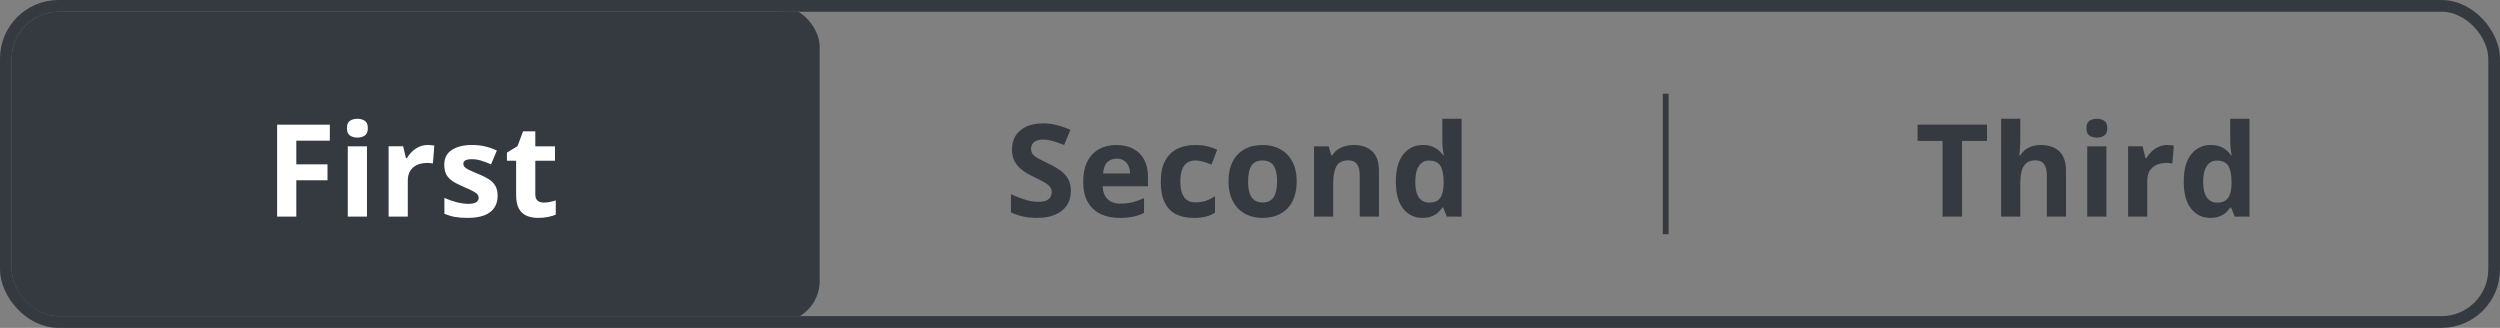 <svg fill="none" height="56" viewBox="0 0 427 56" width="427" xmlns="http://www.w3.org/2000/svg" xmlns:xlink="http://www.w3.org/1999/xlink"><rect x="0" y="0" width="427" height="56" fill="#808080" stroke="none"/><clipPath id="a"><rect height="52" rx="8" width="423" x="2" y="2"/></clipPath><g clip-path="url(#a)"><rect fill="#353a40" height="53" rx="6.5" width="138" x="1.5" y="1.5"/><path d="m50.61 37h-3.276v-15.705h9.002v2.728h-5.726v4.05h5.328v2.718h-5.328zm12.066-12.01v12.01h-3.276v-12.01zm-1.633-4.705c.487 0 .906.115 1.257.344.351.222.526.641.526 1.257 0 .609-.175 1.031-.526 1.268-.351.229-.77.344-1.257.344-.494 0-.917-.115-1.268-.344-.344-.236-.516-.659-.516-1.268 0-.616.172-1.035.516-1.257.351-.229.773-.344 1.268-.344zm12.034 4.479c.165 0 .354.011.569.032.222.014.401.036.537.064l-.247 3.072c-.107-.036-.261-.061-.462-.075-.193-.021-.362-.032-.505-.032-.422 0-.834.054-1.235.161-.394.107-.748.283-1.063.526-.315.236-.566.551-.752.945-.179.387-.269.863-.269 1.429v6.112h-3.276v-12.01h2.481l.483 2.02h.161c.236-.408.53-.781.881-1.117.358-.344.763-.616 1.214-.816.458-.208.953-.312 1.482-.312zm11.916 8.669c0 .816-.193 1.508-.58 2.073-.38.559-.949.985-1.708 1.278-.759.286-1.704.43-2.836.43-.838 0-1.558-.054-2.159-.161-.594-.107-1.196-.286-1.805-.537v-2.707c.652.294 1.35.537 2.095.73.752.186 1.411.279 1.976.279.637 0 1.092-.093 1.364-.279.279-.193.419-.444.419-.752 0-.201-.057-.38-.172-.537-.107-.165-.344-.347-.709-.548-.365-.208-.938-.476-1.719-.806-.752-.315-1.371-.634-1.858-.956-.48-.322-.838-.702-1.074-1.139-.229-.444-.344-1.006-.344-1.687 0-1.11.43-1.944 1.289-2.503.867-.566 2.023-.849 3.47-.849.745 0 1.454.075 2.127.226.68.15 1.379.39 2.095.72l-.988 2.363c-.594-.258-1.157-.469-1.687-.634-.523-.165-1.056-.247-1.601-.247-.48 0-.841.064-1.085.193s-.365.326-.365.591c0 .193.061.365.183.516.129.15.372.319.73.505.365.179.899.412 1.601.698.68.279 1.271.573 1.772.881.501.301.888.677 1.16 1.128.272.444.408 1.02.408 1.73zm7.866 1.171c.358 0 .705-.036 1.042-.107.344-.072.684-.161 1.021-.269v2.438c-.351.158-.788.286-1.311.387-.516.107-1.081.161-1.697.161-.716 0-1.361-.115-1.934-.344-.566-.236-1.013-.641-1.343-1.214-.322-.58-.483-1.386-.483-2.417v-5.79h-1.568v-1.386l1.805-1.096.945-2.535h2.095v2.557h3.362v2.46h-3.362v5.79c0 .458.129.802.387 1.031.265.222.612.333 1.042.333z" fill="#fff"/><rect height="53" rx="6.5" stroke="#353a40" width="138" x="1.5" y="1.5"/><path d="m182.902 32.639c0 .931-.225 1.74-.676 2.428-.452.688-1.11 1.218-1.977 1.59-.859.372-1.905.559-3.137.559-.544 0-1.077-.036-1.6-.107-.516-.072-1.014-.175-1.493-.311-.473-.143-.924-.319-1.354-.526v-3.094c.745.329 1.518.627 2.32.892s1.597.397 2.385.397c.544 0 .981-.072 1.311-.215.336-.143.58-.34.73-.591.151-.251.226-.537.226-.859 0-.394-.133-.731-.398-1.01s-.63-.541-1.095-.784c-.459-.243-.978-.505-1.558-.784-.365-.172-.763-.38-1.192-.623-.43-.251-.838-.555-1.225-.913-.387-.358-.705-.791-.956-1.3-.244-.516-.365-1.131-.365-1.848 0-.938.214-1.74.644-2.406.43-.666 1.042-1.174 1.837-1.525.802-.358 1.747-.537 2.836-.537.816 0 1.593.097 2.331.29.745.186 1.522.458 2.331.816l-1.074 2.589c-.723-.294-1.371-.519-1.944-.677-.573-.165-1.157-.247-1.751-.247-.416 0-.77.068-1.064.204-.293.129-.515.315-.666.559-.15.236-.225.512-.225.827 0 .372.107.688.322.945.222.251.551.494.988.73.444.236.996.512 1.654.827.802.38 1.486.777 2.052 1.192.573.408 1.013.892 1.321 1.45.308.551.462 1.239.462 2.062zm7.791-7.874c1.11 0 2.066.215 2.869.645.802.422 1.421 1.038 1.858 1.848.437.809.655 1.798.655 2.965v1.59h-7.745c.036.924.312 1.651.827 2.181.523.523 1.246.784 2.17.784.766 0 1.468-.079 2.106-.236.637-.158 1.292-.394 1.965-.709v2.535c-.594.294-1.217.508-1.869.644-.644.136-1.428.204-2.352.204-1.203 0-2.27-.222-3.201-.666-.924-.444-1.651-1.121-2.181-2.03-.523-.91-.784-2.055-.784-3.438 0-1.404.236-2.571.709-3.502.48-.938 1.146-1.64 1.998-2.106.852-.473 1.844-.709 2.975-.709zm.022 2.331c-.638 0-1.167.204-1.59.612-.415.408-.655 1.049-.72 1.923h4.598c-.007-.487-.097-.92-.269-1.3-.164-.38-.415-.68-.752-.902-.329-.222-.752-.333-1.267-.333zm13.151 10.119c-1.189 0-2.202-.215-3.04-.644-.838-.437-1.475-1.11-1.912-2.019s-.655-2.073-.655-3.491c0-1.468.247-2.664.741-3.588.501-.931 1.192-1.615 2.073-2.052.888-.437 1.916-.655 3.083-.655.831 0 1.547.082 2.149.247.608.158 1.138.347 1.59.569l-.967 2.535c-.516-.208-.996-.376-1.44-.505-.444-.136-.888-.204-1.332-.204-.573 0-1.049.136-1.428.408-.38.265-.663.666-.849 1.203-.186.537-.279 1.21-.279 2.019 0 .795.1 1.454.3 1.976.201.523.491.913.871 1.171.379.251.841.376 1.385.376.681 0 1.286-.089 1.816-.269.53-.186 1.045-.444 1.547-.773v2.804c-.502.315-1.028.541-1.58.677-.544.143-1.235.215-2.073.215zm17.61-6.241c0 1.003-.136 1.891-.409 2.664-.265.773-.655 1.429-1.171 1.966-.508.53-1.124.931-1.847 1.203-.716.272-1.526.408-2.428.408-.845 0-1.622-.136-2.331-.408-.702-.272-1.314-.673-1.837-1.203-.515-.537-.917-1.192-1.203-1.966-.279-.773-.419-1.661-.419-2.664 0-1.332.236-2.46.709-3.384.473-.924 1.146-1.626 2.02-2.105.873-.48 1.915-.72 3.126-.72 1.124 0 2.119.24 2.986.72.874.48 1.557 1.182 2.052 2.105.501.924.752 2.052.752 3.384zm-8.304 0c0 .788.086 1.45.258 1.987s.44.942.805 1.214c.366.272.842.408 1.429.408.58 0 1.049-.136 1.407-.408.366-.272.63-.677.795-1.214.172-.537.258-1.2.258-1.987 0-.795-.086-1.454-.258-1.976-.165-.53-.429-.927-.795-1.192-.365-.265-.841-.398-1.428-.398-.867 0-1.497.297-1.891.892-.387.594-.58 1.486-.58 2.675zm18.082-6.209c1.282 0 2.313.351 3.094 1.053.78.695 1.171 1.812 1.171 3.352v7.831h-3.277v-7.015c0-.859-.157-1.508-.472-1.944-.308-.437-.795-.655-1.461-.655-1.003 0-1.687.34-2.052 1.02-.365.68-.548 1.661-.548 2.943v5.65h-3.276v-12.01h2.503l.44 1.536h.183c.257-.415.576-.752.956-1.01.386-.258.812-.448 1.278-.569.473-.122.96-.183 1.461-.183zm11.69 12.45c-1.339 0-2.431-.523-3.276-1.568-.838-1.053-1.257-2.596-1.257-4.63 0-2.055.426-3.609 1.278-4.662.853-1.06 1.966-1.59 3.341-1.59.573 0 1.078.079 1.515.236.437.158.813.369 1.128.634.322.265.594.562.816.892h.108c-.043-.229-.097-.566-.161-1.01-.058-.451-.086-.913-.086-1.386v-3.846h3.287v16.715h-2.514l-.634-1.558h-.139c-.208.329-.469.63-.785.902-.308.265-.676.476-1.106.634-.43.158-.935.236-1.515.236zm1.15-2.61c.895 0 1.525-.265 1.89-.795.373-.537.57-1.343.591-2.417v-.354c0-1.167-.179-2.059-.537-2.675-.358-.623-1.024-.935-1.998-.935-.723 0-1.289.311-1.697.935-.408.623-.613 1.522-.613 2.696 0 1.174.205 2.059.613 2.653.415.594.999.892 1.751.892z" fill="#353a40"/><path d="m284.5 16v24" stroke="#353a40"/><path d="m335.117 37h-3.33v-12.934h-4.265v-2.772h11.86v2.772h-4.265zm9.95-16.715v3.405c0 .594-.021 1.16-.064 1.697-.036.537-.065.917-.086 1.139h.172c.258-.415.562-.752.913-1.01.358-.258.752-.448 1.182-.569.429-.122.891-.183 1.385-.183.867 0 1.622.154 2.267.462.644.301 1.146.777 1.504 1.429.358.644.537 1.482.537 2.514v7.831h-3.276v-7.015c0-.859-.158-1.508-.473-1.944-.315-.437-.802-.655-1.461-.655s-1.178.154-1.558.462c-.379.301-.648.748-.805 1.343-.158.587-.237 1.307-.237 2.159v5.65h-3.276v-16.715zm14.709 4.705v12.01h-3.276v-12.01zm-1.632-4.705c.487 0 .905.115 1.256.344.351.222.527.641.527 1.257 0 .609-.176 1.031-.527 1.268-.351.229-.769.344-1.256.344-.495 0-.917-.115-1.268-.344-.344-.236-.516-.659-.516-1.268 0-.616.172-1.035.516-1.257.351-.229.773-.344 1.268-.344zm12.034 4.479c.164 0 .354.011.569.032.222.014.401.036.537.064l-.247 3.072c-.107-.036-.261-.061-.462-.075-.193-.021-.361-.032-.505-.032-.422 0-.834.054-1.235.161-.394.107-.748.283-1.064.526-.315.236-.565.551-.751.945-.18.387-.269.863-.269 1.429v6.112h-3.276v-12.01h2.481l.483 2.02h.162c.236-.408.53-.781.88-1.117.359-.344.763-.616 1.214-.816.459-.208.953-.312 1.483-.312zm7.34 12.45c-1.34 0-2.432-.523-3.277-1.568-.838-1.053-1.257-2.596-1.257-4.63 0-2.055.426-3.609 1.279-4.662.852-1.06 1.966-1.59 3.341-1.59.572 0 1.077.079 1.514.236.437.158.813.369 1.128.634.322.265.594.562.816.892h.108c-.043-.229-.097-.566-.161-1.01-.058-.451-.086-.913-.086-1.386v-3.846h3.287v16.715h-2.514l-.634-1.558h-.139c-.208.329-.469.63-.784.902-.308.265-.677.476-1.107.634-.429.158-.934.236-1.514.236zm1.149-2.61c.895 0 1.525-.265 1.891-.795.372-.537.569-1.343.59-2.417v-.354c0-1.167-.179-2.059-.537-2.675-.358-.623-1.024-.935-1.998-.935-.723 0-1.289.311-1.697.935-.408.623-.612 1.522-.612 2.696 0 1.174.204 2.059.612 2.653.415.594.999.892 1.751.892z" fill="#353a40"/></g><rect height="54" rx="9" stroke="#353a40" stroke-width="2" width="425" x="1" y="1"/></svg>